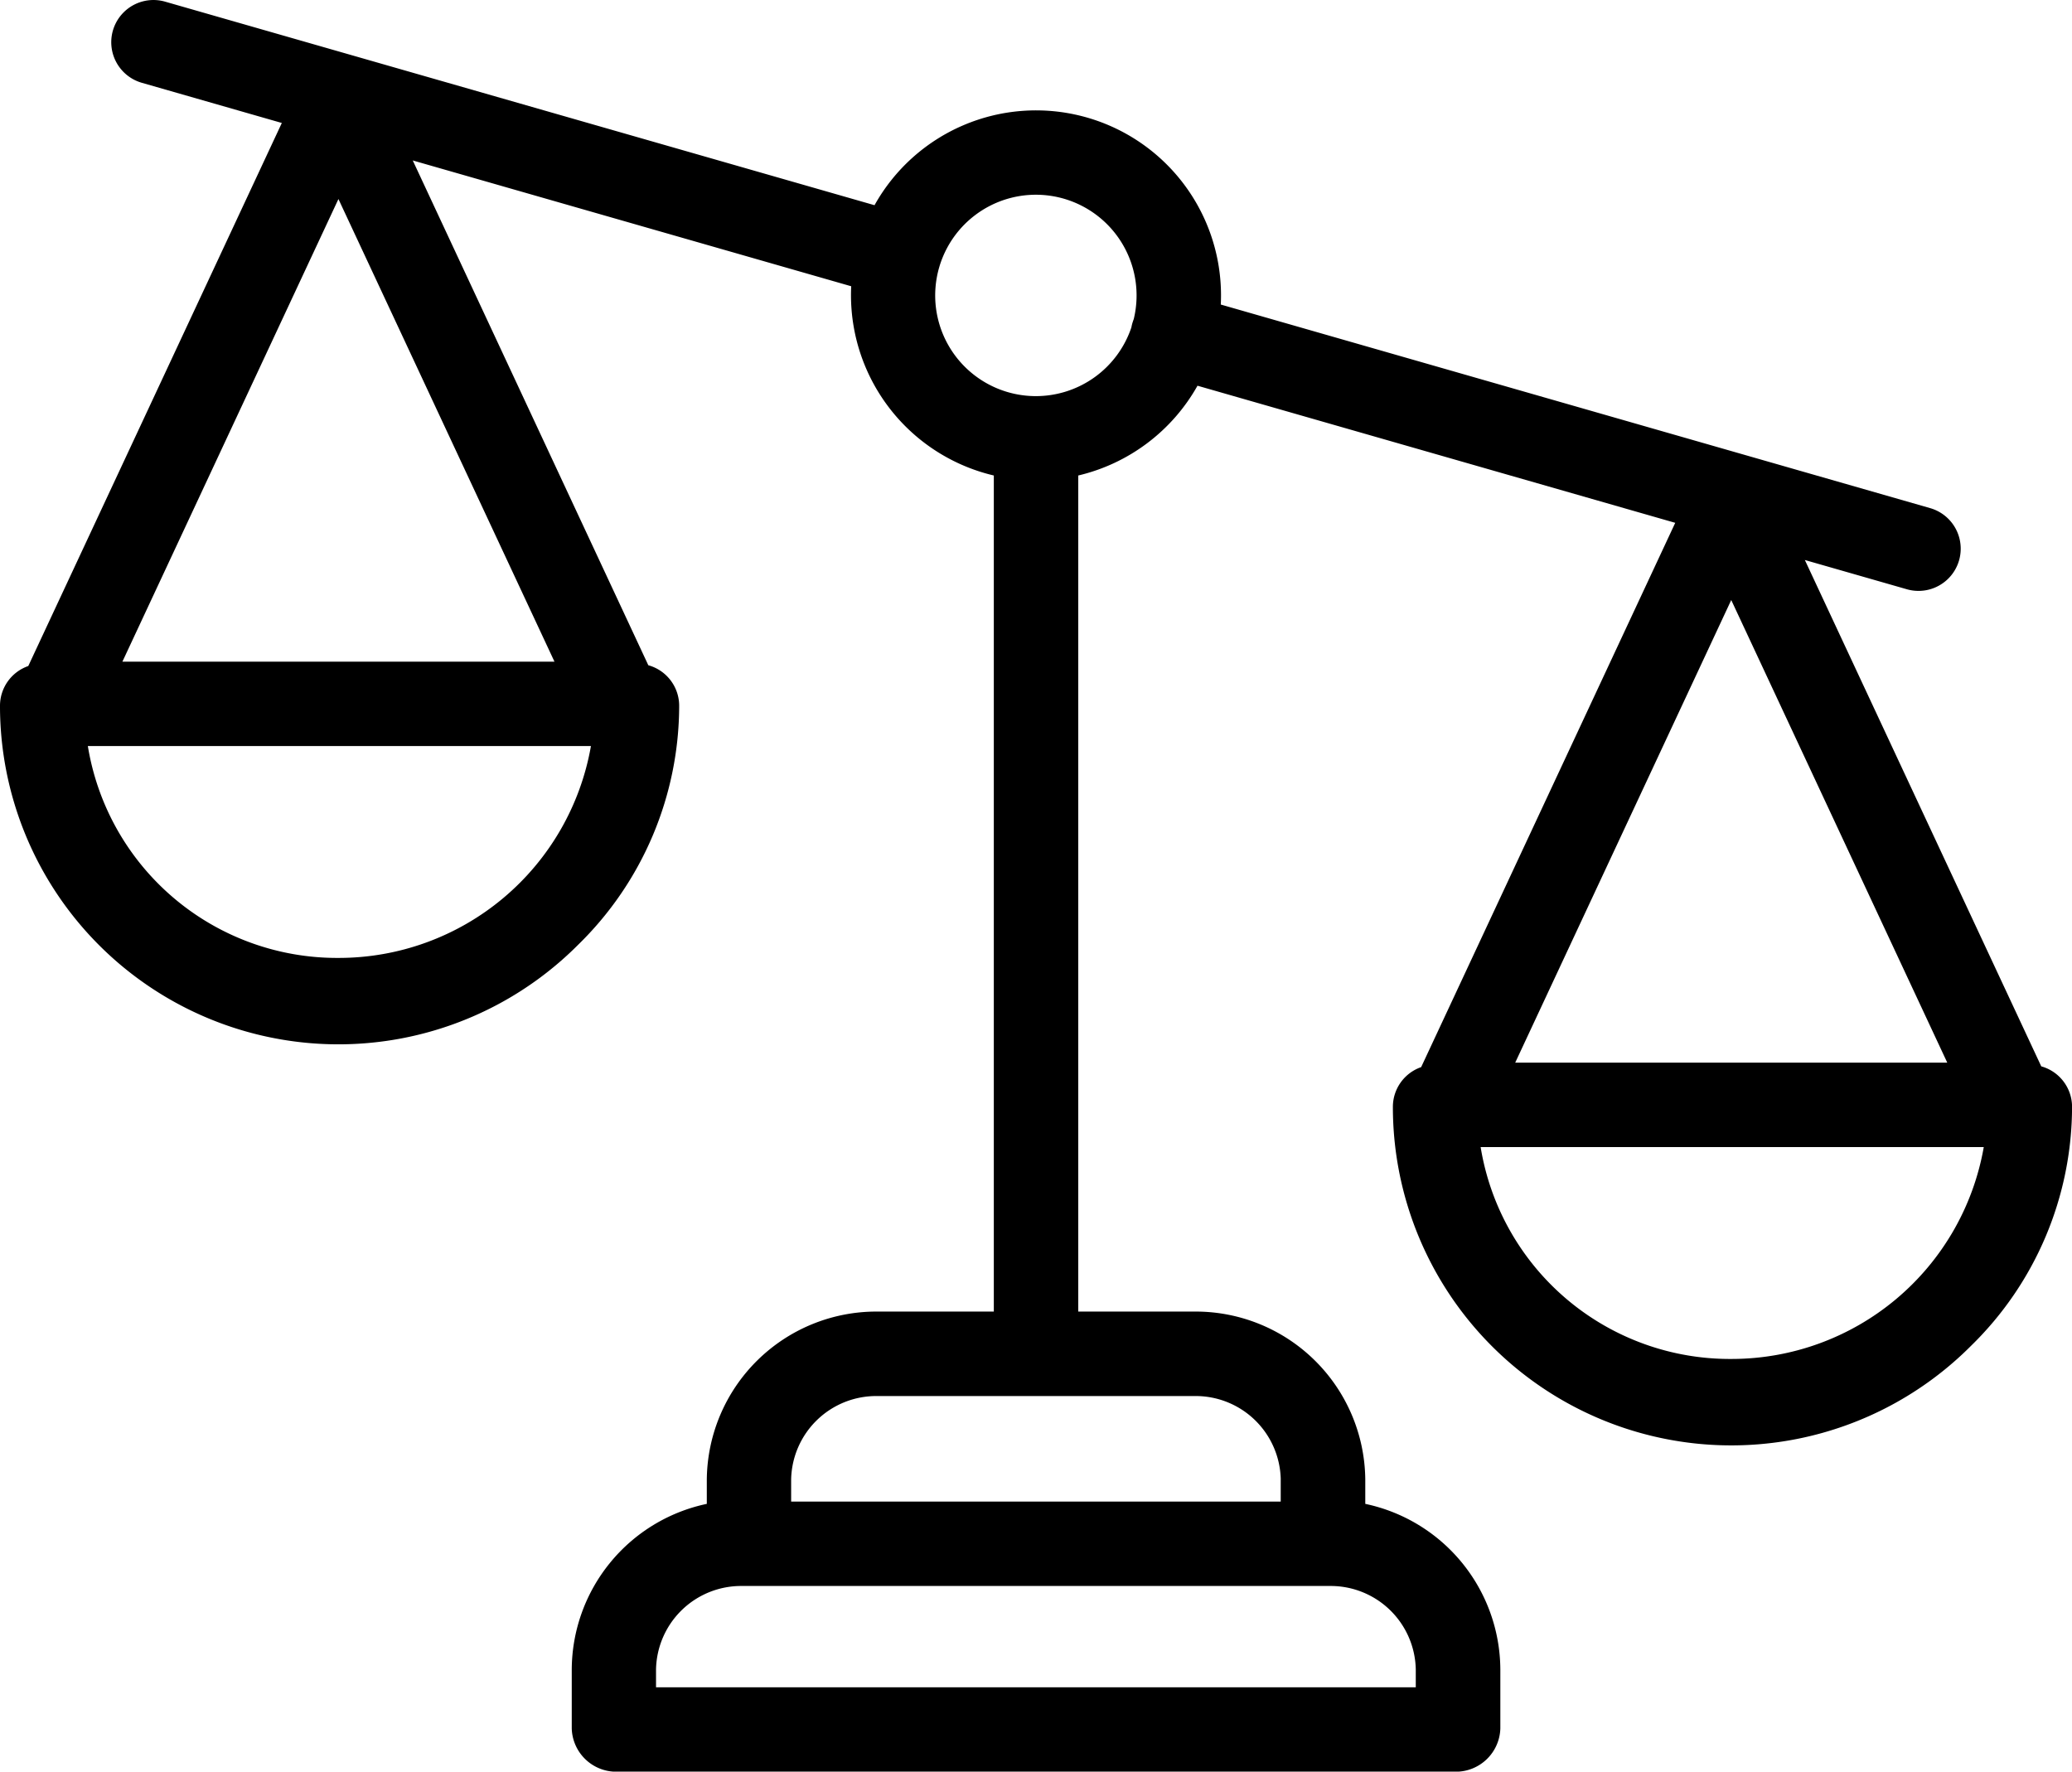 <svg xmlns="http://www.w3.org/2000/svg" width="73.853" height="63.146"><path data-name="Path 1955" d="M72.755 38.003 64.331 19.96l3.636 1.043a1.504 1.504 0 1 0 .83-2.892l-25.284-7.256q.008-.161.008-.325a6.593 6.593 0 0 0-12.35-3.216L5.885.059a1.504 1.504 0 1 0-.83 2.892l4.99 1.432-9.037 19.356A1.5 1.5 0 0 0 0 25.158a12.062 12.062 0 0 0 20.608 8.515 11.924 11.924 0 0 0 3.6-8.515 1.5 1.5 0 0 0-1.1-1.447L14.712 5.719l15.628 4.484q-.008.161-.008.325a6.606 6.606 0 0 0 5.091 6.42v29.8h-4.152a6.045 6.045 0 0 0-6.078 5.981v.873a6.063 6.063 0 0 0-4.814 5.9v2.106a1.588 1.588 0 0 0 1.565 1.541h29.968a1.588 1.588 0 0 0 1.565-1.541v-2.106a6.063 6.063 0 0 0-4.814-5.9v-.873a6.045 6.045 0 0 0-6.078-5.981h-4.152v-29.8a6.618 6.618 0 0 0 4.25-3.2l17.028 4.887-9.056 19.4a1.5 1.5 0 0 0-1.008 1.418 12.062 12.062 0 0 0 20.608 8.515 11.924 11.924 0 0 0 3.6-8.515 1.5 1.5 0 0 0-1.1-1.446ZM12.063 7.094l7.7 16.489h-15.4Zm0 27.049a9 9 0 0 1-8.932-7.552h17.932a9.126 9.126 0 0 1-9 7.552Zm38.4 25.358v.638h-27.08v-.638a3.034 3.034 0 0 1 3.069-2.972h20.941a3.033 3.033 0 0 1 3.07 2.972Zm-4.814-6.77v.789h-17.45v-.789a3.034 3.034 0 0 1 3.069-2.972h11.313a3.033 3.033 0 0 1 3.069 2.972Zm-8.724-38.612a3.589 3.589 0 1 1 3.486-2.746c-.019.048-.035.1-.05.146a1.477 1.477 0 0 0-.034.148 3.591 3.591 0 0 1-3.4 2.452Zm32.482 23.757h-15.4l7.7-16.489Zm-7.7 10.561a9 9 0 0 1-8.932-7.552h17.933a9.126 9.126 0 0 1-9 7.552Z"/></svg>